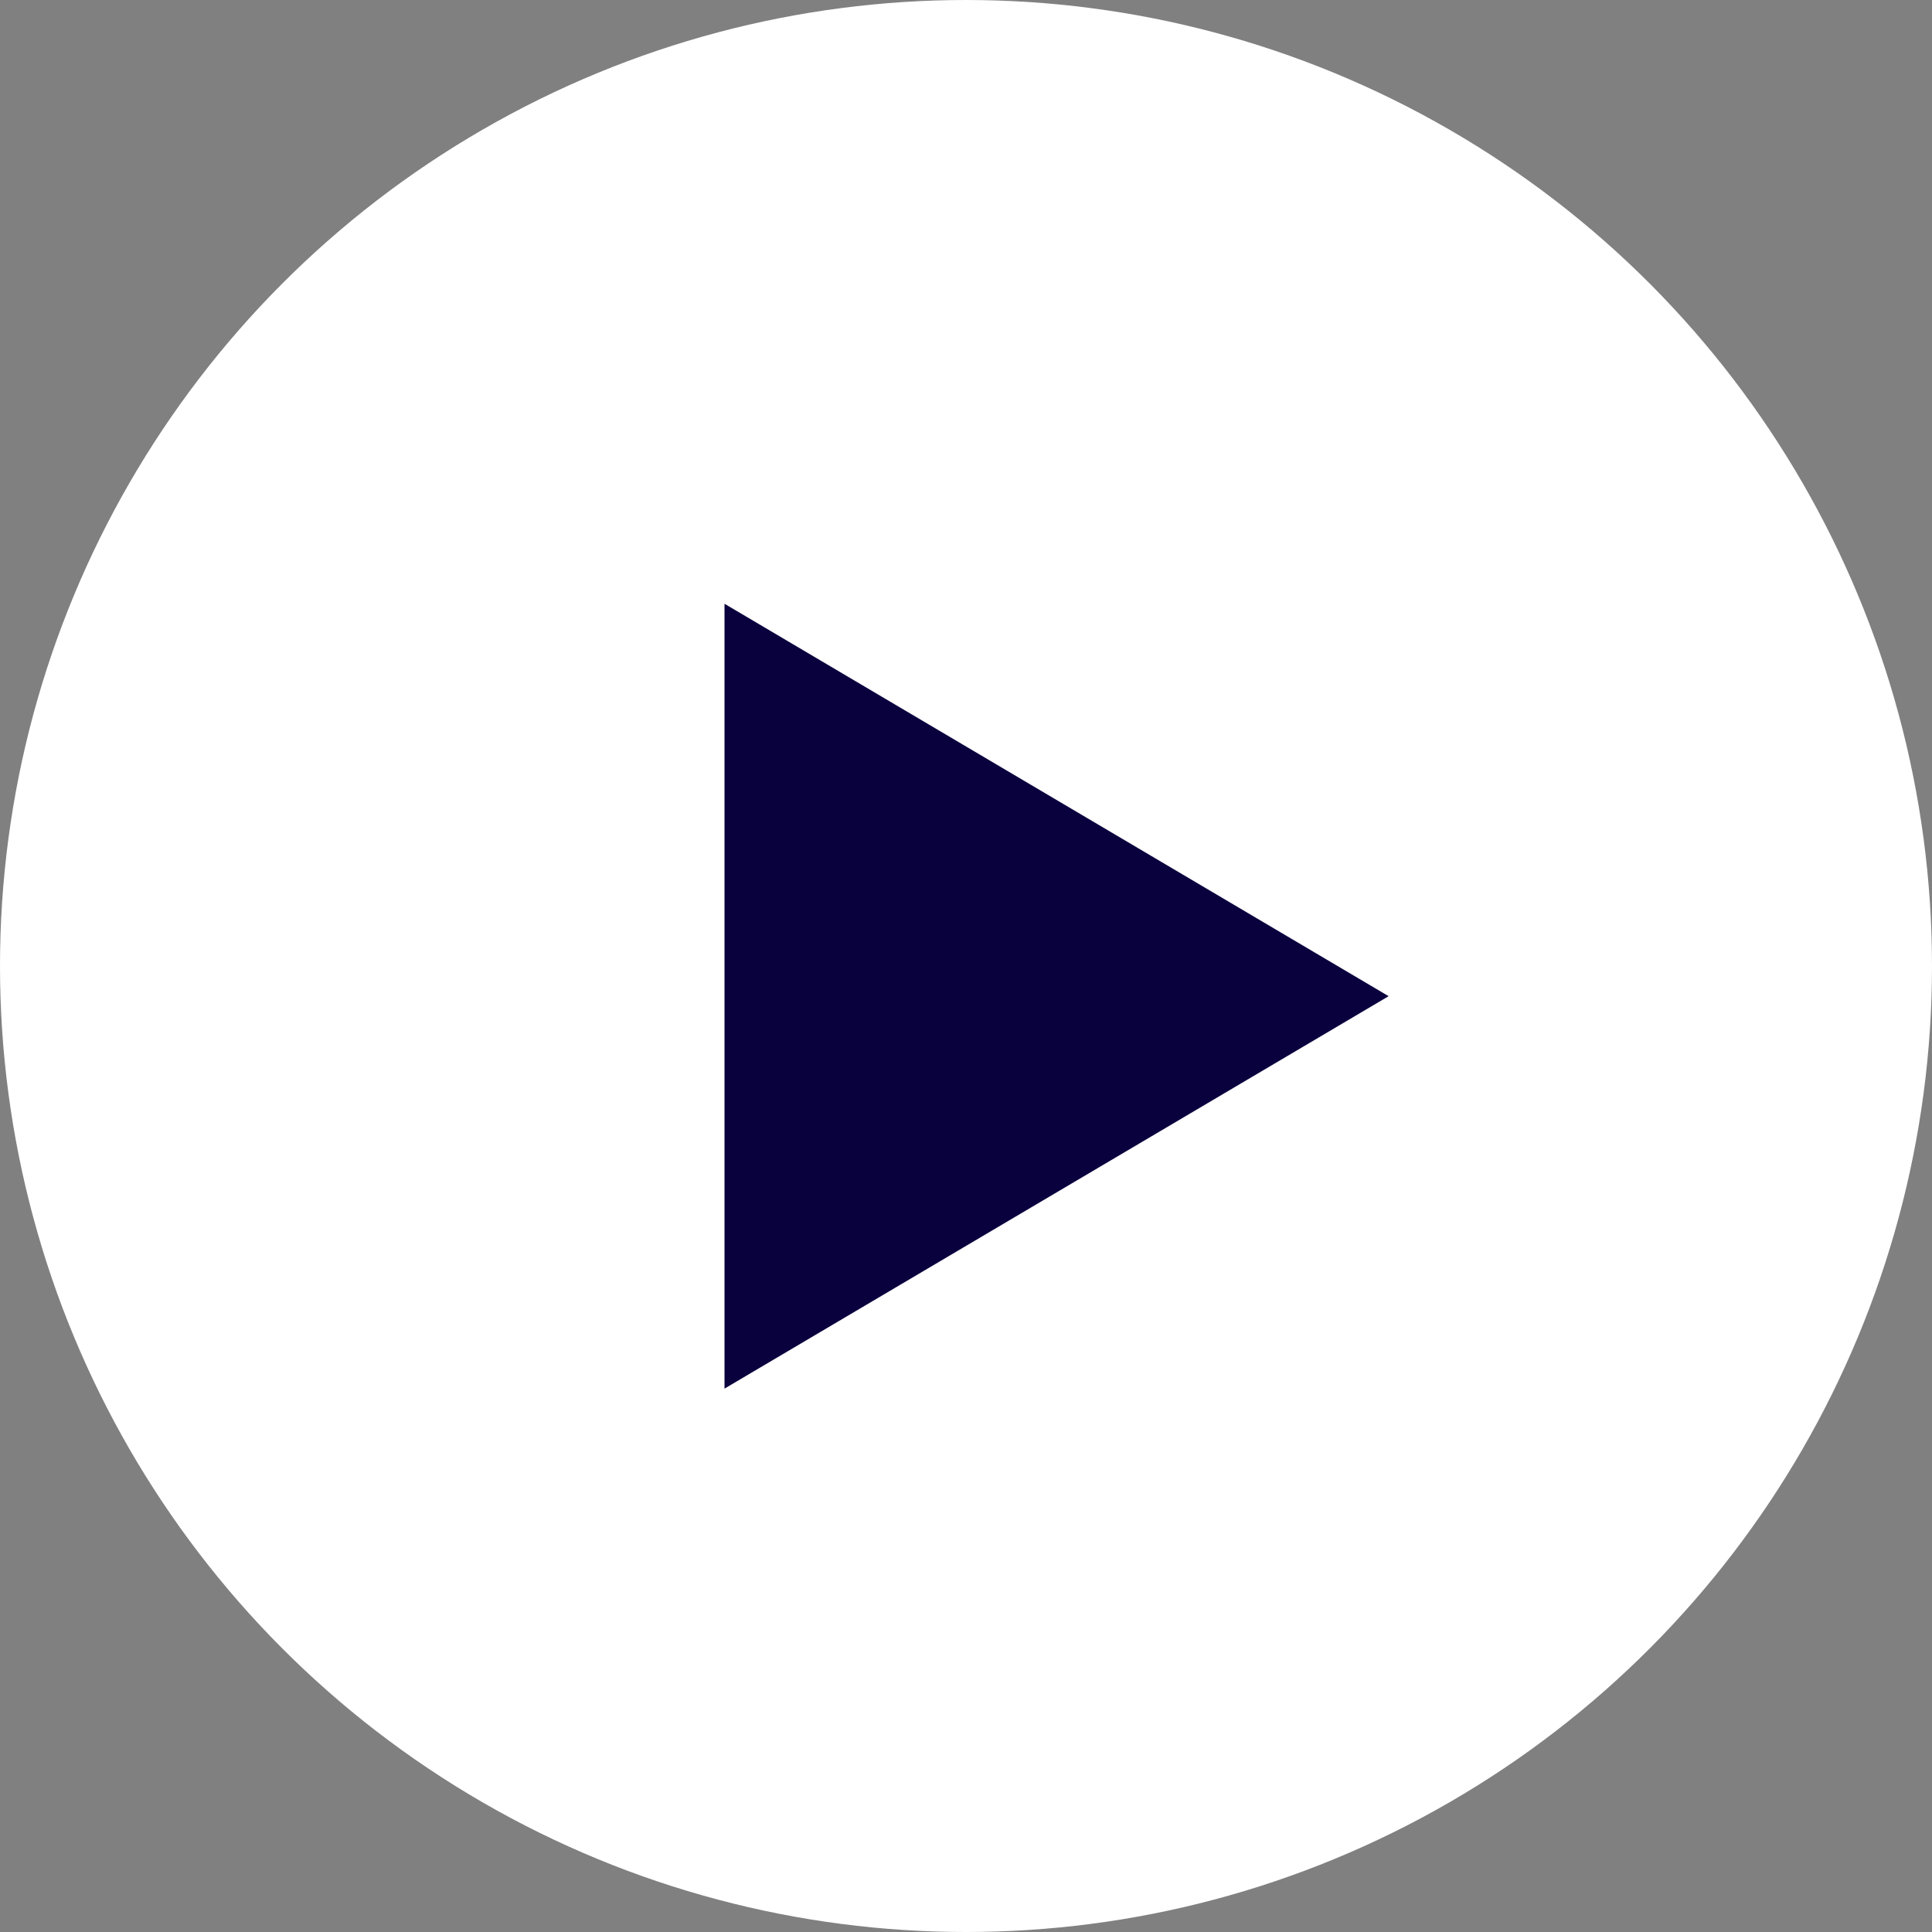 <svg xmlns="http://www.w3.org/2000/svg" width="64" height="64" viewBox="0 0 64 64">
  <rect x="0" y="0" width="64" height="64" fill="#808080" stroke="none"/>
  <g id="watch_icon" transform="translate(-199.333 -322.333)">
    <circle id="Ellipse_20" data-name="Ellipse 20" cx="32" cy="32" r="32" transform="translate(199.333 322.333)" fill="#fff"/>
    <path id="Polygon_5" data-name="Polygon 5" d="M13,0,26,22H0Z" transform="translate(245.333 342.333) rotate(90)" fill="#09003e"/>
  </g>
</svg>
